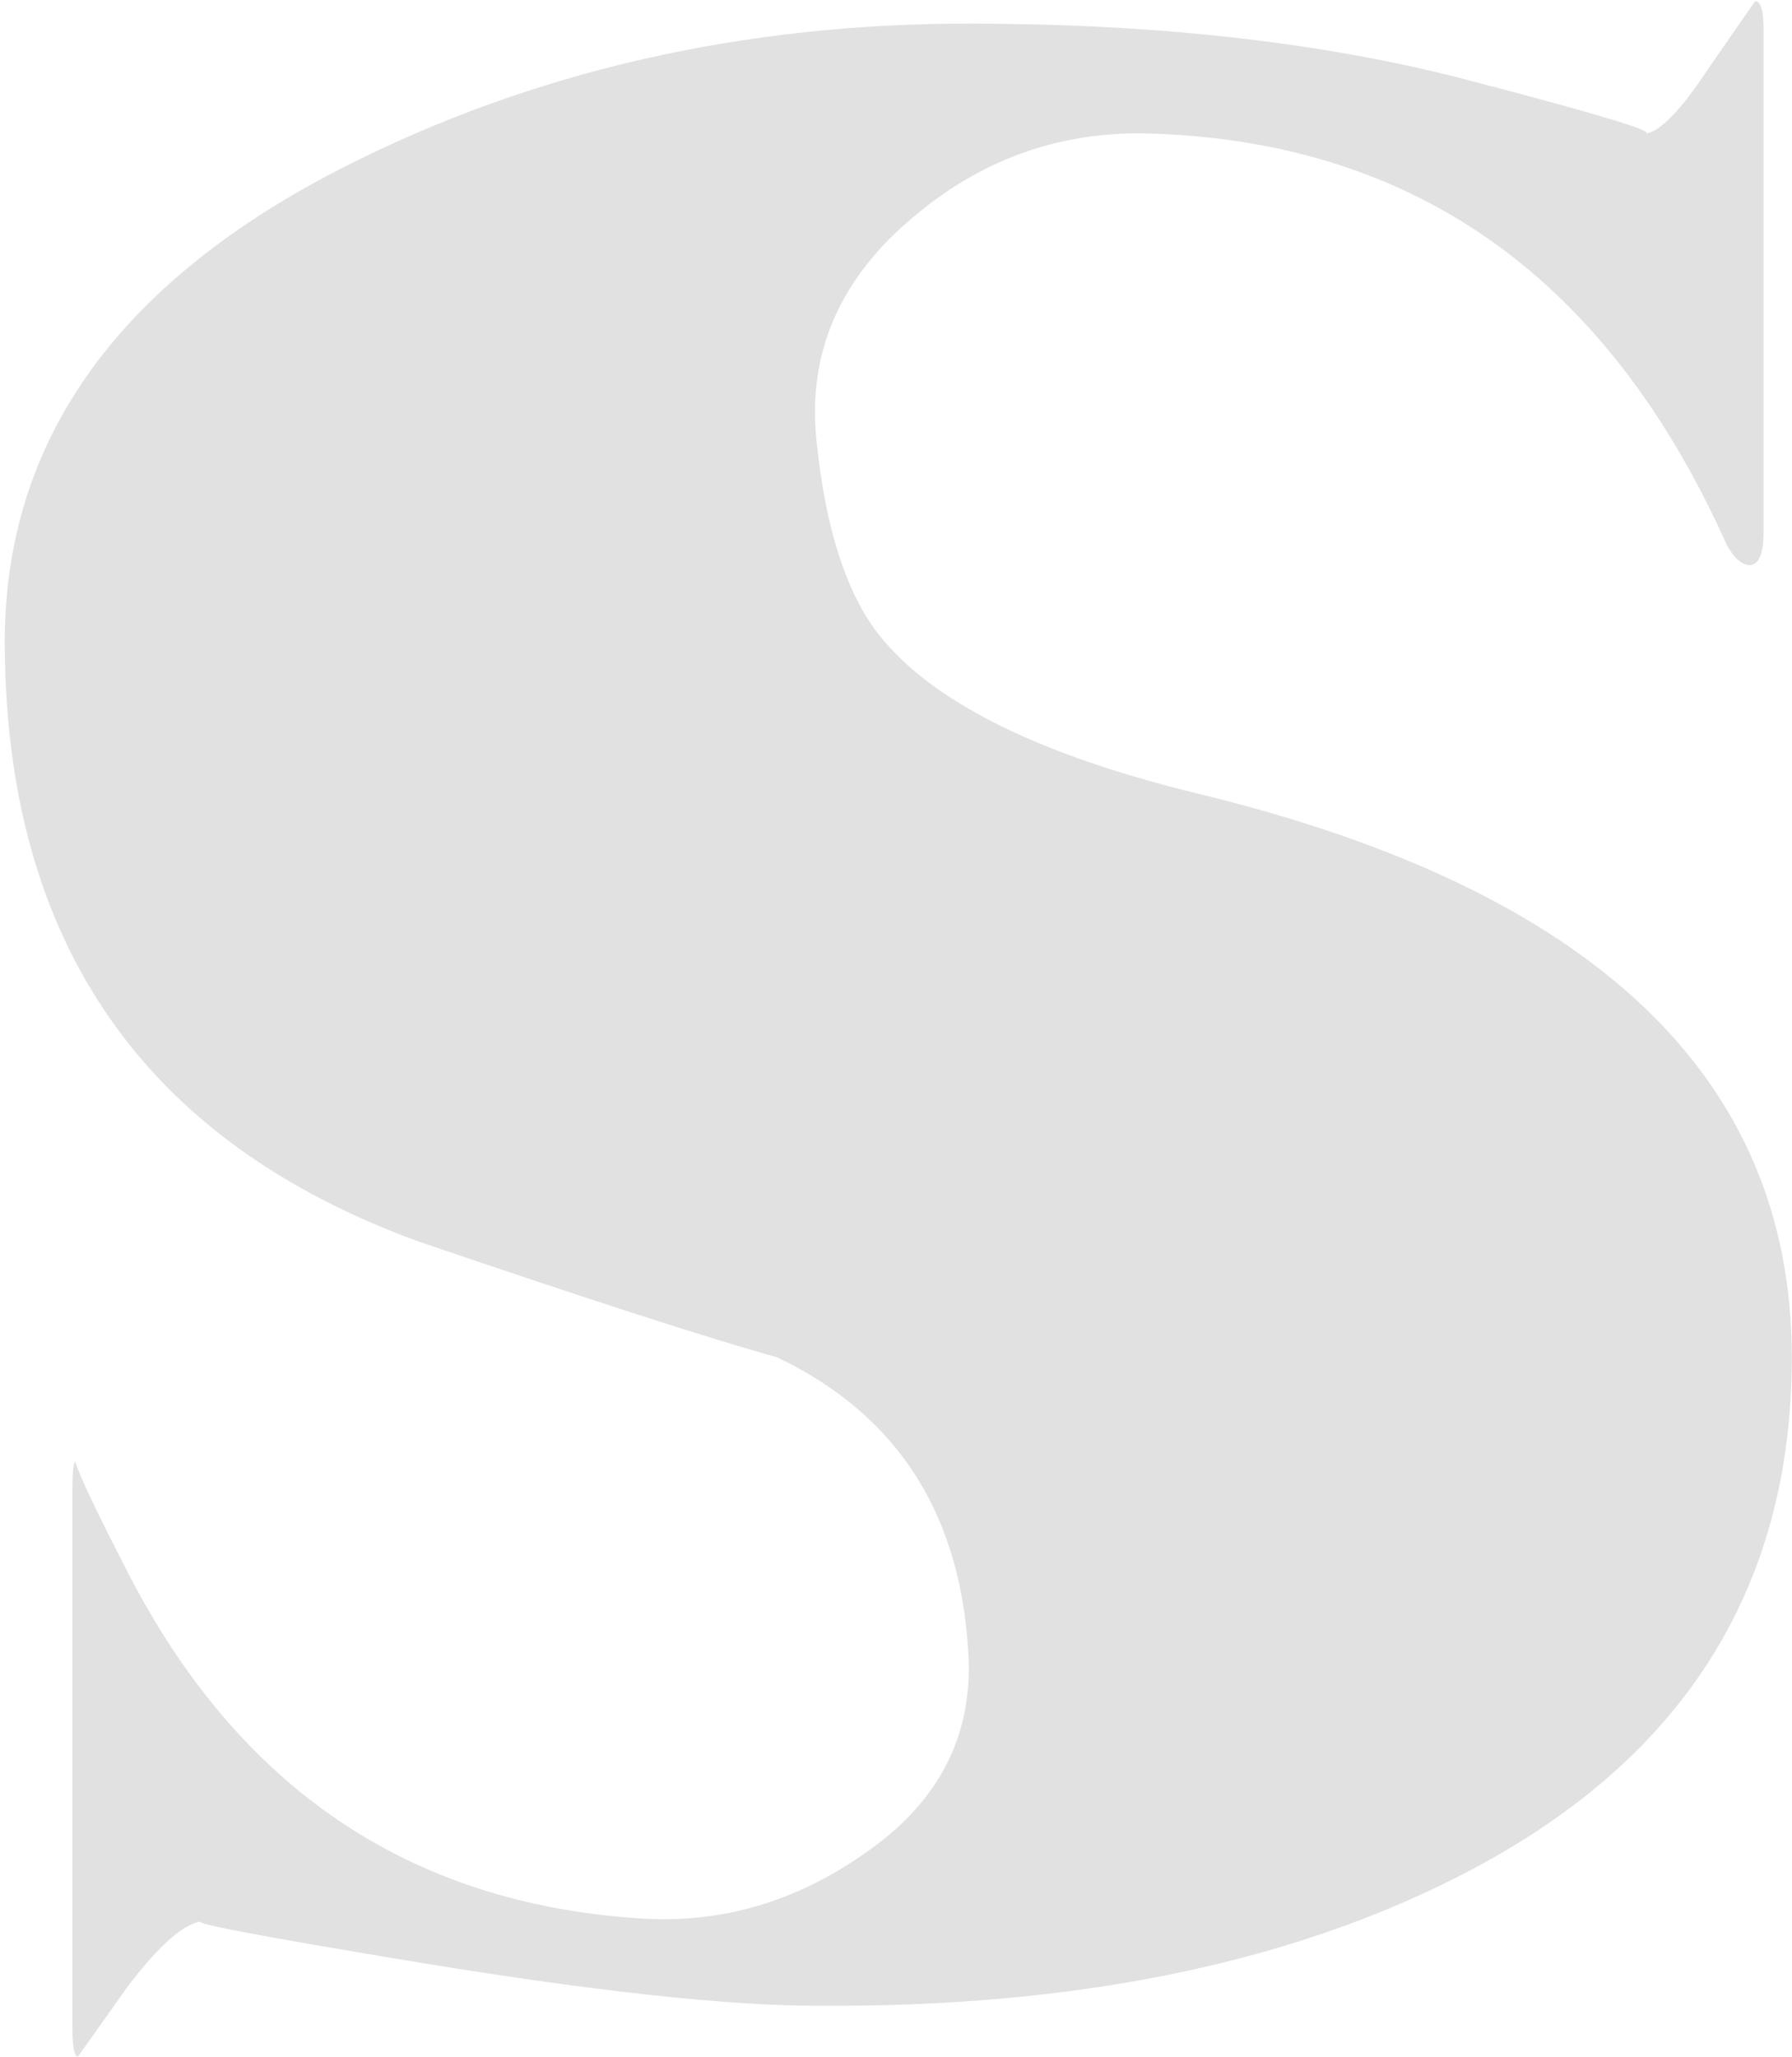 <?xml version="1.0" encoding="UTF-8"?> <svg xmlns="http://www.w3.org/2000/svg" width="210" height="241" viewBox="0 0 210 241" fill="none"> <path d="M206.673 3.445L206.673 62.239C206.673 64.882 206.123 66.203 205.022 66.203C204.141 66.203 203.26 65.433 202.379 63.891C188.506 32.842 166.155 16.767 135.327 15.666C124.757 15.226 115.398 18.419 107.25 25.245C98.442 32.512 94.589 41.32 95.69 51.67C96.791 62.46 99.433 70.277 103.617 75.122C110.003 82.609 122.224 88.554 140.281 92.958C186.745 104.189 209.976 126.209 209.976 159.02C209.976 186.325 196.984 206.584 171 219.797C150.741 230.146 125.638 235.211 95.69 234.991C85.34 234.991 70.036 233.339 49.777 230.036C29.738 226.733 21.15 225.082 24.013 225.082C21.811 225.082 18.728 227.724 14.764 233.009C11.021 238.294 9.149 240.936 9.149 240.936C8.708 240.936 8.488 239.835 8.488 237.633L8.488 174.544C8.488 172.563 8.598 171.462 8.819 171.241C9.259 172.783 11.351 177.187 15.094 184.454C28.087 209.557 48.015 222.99 74.88 224.751C84.349 225.412 93.157 222.88 101.305 217.154C109.673 211.429 113.747 203.942 113.526 194.693C112.866 177.737 105.379 165.846 91.065 159.02C83.138 156.818 69.155 152.304 49.116 145.477C16.966 133.806 0.781 110.575 0.561 75.782C0.341 51.339 14.214 32.292 42.18 18.639C64.641 7.629 89.524 2.344 116.829 2.784C138.189 3.004 157.017 5.316 173.312 9.72C187.626 13.464 194.122 15.446 192.8 15.666C194.562 15.446 197.094 12.803 200.397 7.739C203.921 2.674 205.682 0.142 205.682 0.142C206.343 0.142 206.673 1.243 206.673 3.445Z" fill="#E1E1E1"></path> </svg> 